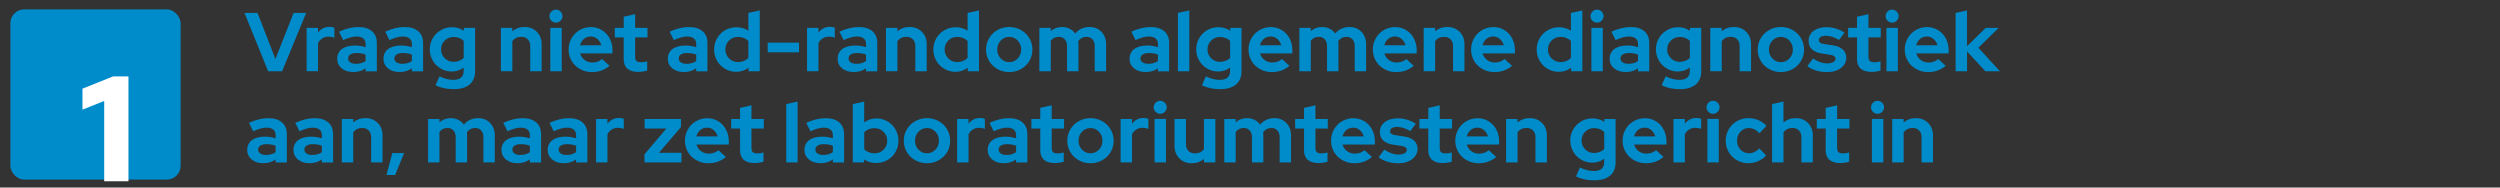 <?xml version="1.0" encoding="UTF-8"?><svg id="Layer_1" xmlns="http://www.w3.org/2000/svg" viewBox="0 0 960 72"><rect x="0" y="0" width="960" height="72" fill="#333333" stroke="none"/><defs><style>.cls-1{fill:#008bcb;}.cls-2{fill:#fff;}</style></defs><rect class="cls-1" x="3.98" y="3.6" width="65.38" height="65.38" rx="5.33" ry="5.33"/><path class="cls-2" d="M49.33,29.32v40.28h-9.32v-30.84l-8.34,3.34v-8.05l11.79-4.72h5.87Z"/><g><path class="cls-1" d="M102.97,27.36l-9.09-22.4h5.02l6.85,17.7,7.01-17.7h4.8l-9.22,22.4h-5.38Z"/><path class="cls-1" d="M117.75,27.36V10.69h4.38v1.82c.53-.73,1.18-1.27,1.94-1.65,.76-.37,1.59-.56,2.51-.56,.43,.02,.78,.06,1.07,.11,.29,.05,.54,.14,.75,.27v3.84c-.32-.15-.67-.26-1.06-.34-.38-.07-.78-.11-1.18-.11-.85,0-1.64,.21-2.35,.64s-1.28,1.04-1.68,1.86v10.78h-4.38Z"/><path class="cls-1" d="M135.57,27.65c-1.79,0-3.25-.47-4.38-1.42s-1.7-2.18-1.7-3.7,.61-2.82,1.82-3.71c1.22-.9,2.89-1.34,5.02-1.34,.68,0,1.36,.05,2.05,.16,.68,.11,1.35,.27,2.02,.48v-1.18c0-.96-.3-1.69-.9-2.18-.6-.49-1.47-.74-2.62-.74-.7,0-1.47,.11-2.29,.34-.82,.22-1.75,.57-2.8,1.04l-1.6-3.23c1.3-.6,2.57-1.04,3.79-1.34s2.44-.45,3.63-.45c2.24,0,3.98,.54,5.23,1.62s1.87,2.6,1.87,4.56v10.82h-4.32v-1.15c-.7,.49-1.45,.85-2.22,1.09-.78,.24-1.65,.35-2.61,.35Zm-1.89-5.22c0,.64,.28,1.15,.83,1.52,.55,.37,1.29,.56,2.21,.56,.72,0,1.39-.09,2-.27,.61-.18,1.17-.44,1.68-.78v-2.5c-.53-.21-1.09-.37-1.68-.46-.59-.1-1.2-.14-1.84-.14-1,0-1.79,.19-2.35,.56-.57,.37-.85,.88-.85,1.52Z"/><path class="cls-1" d="M153.33,27.65c-1.79,0-3.25-.47-4.38-1.42s-1.7-2.18-1.7-3.7,.61-2.82,1.82-3.71c1.22-.9,2.89-1.34,5.02-1.34,.68,0,1.36,.05,2.05,.16,.68,.11,1.35,.27,2.02,.48v-1.18c0-.96-.3-1.69-.9-2.18-.6-.49-1.47-.74-2.62-.74-.7,0-1.47,.11-2.29,.34-.82,.22-1.75,.57-2.8,1.04l-1.6-3.23c1.3-.6,2.57-1.04,3.79-1.34s2.44-.45,3.63-.45c2.24,0,3.98,.54,5.23,1.62s1.87,2.6,1.87,4.56v10.82h-4.32v-1.15c-.7,.49-1.45,.85-2.22,1.09-.78,.24-1.65,.35-2.61,.35Zm-1.89-5.22c0,.64,.28,1.15,.83,1.52,.55,.37,1.29,.56,2.21,.56,.72,0,1.39-.09,2-.27,.61-.18,1.17-.44,1.68-.78v-2.5c-.53-.21-1.09-.37-1.68-.46-.59-.1-1.2-.14-1.84-.14-1,0-1.79,.19-2.35,.56-.57,.37-.85,.88-.85,1.52Z"/><path class="cls-1" d="M173.49,27.46c-1.17,0-2.28-.22-3.31-.67s-1.93-1.06-2.69-1.82c-.76-.77-1.36-1.67-1.79-2.7-.44-1.04-.66-2.15-.66-3.34s.22-2.28,.67-3.31,1.06-1.94,1.82-2.7c.77-.77,1.67-1.37,2.72-1.81,1.04-.44,2.17-.66,3.36-.66,.83,0,1.63,.12,2.38,.35,.76,.24,1.47,.57,2.13,.99v-1.09h4.32V27.36c0,2.2-.71,3.89-2.13,5.09-1.42,1.19-3.46,1.79-6.13,1.79-1.28,0-2.51-.13-3.7-.38s-2.27-.63-3.25-1.12l1.54-3.42c.92,.45,1.81,.78,2.69,1.01s1.75,.34,2.62,.34c1.3,0,2.29-.28,2.96-.85,.67-.57,1.01-1.39,1.01-2.48v-1.38c-.66,.49-1.38,.86-2.16,1.12-.78,.26-1.58,.38-2.42,.38Zm-4.13-8.54c0,1.34,.46,2.49,1.39,3.42,.93,.94,2.06,1.41,3.41,1.41,.79,0,1.51-.13,2.18-.4s1.24-.63,1.73-1.1v-6.56c-.47-.47-1.05-.84-1.73-1.1-.68-.27-1.4-.4-2.14-.4-1.34,0-2.49,.46-3.42,1.38-.94,.92-1.41,2.04-1.41,3.36Z"/><path class="cls-1" d="M192.34,27.36V10.69h4.38v1.31c.64-.53,1.35-.94,2.13-1.22,.78-.28,1.63-.42,2.54-.42,1.92,0,3.5,.62,4.74,1.86s1.86,2.83,1.86,4.77v10.37h-4.38v-9.73c0-1.05-.32-1.89-.94-2.53-.63-.64-1.47-.96-2.51-.96-.73,0-1.38,.14-1.97,.43-.59,.29-1.07,.7-1.46,1.23v11.55h-4.38Z"/><path class="cls-1" d="M213.49,8.7c-.68,0-1.27-.25-1.76-.74-.49-.49-.74-1.08-.74-1.76s.25-1.27,.74-1.76c.49-.49,1.08-.74,1.76-.74s1.27,.25,1.76,.74c.49,.49,.74,1.08,.74,1.76s-.25,1.27-.74,1.76c-.49,.49-1.08,.74-1.76,.74Zm2.21,1.98V27.36h-4.38V10.69h4.38Z"/><path class="cls-1" d="M234.07,25.28c-1.02,.83-2.08,1.44-3.15,1.82s-2.28,.58-3.6,.58-2.44-.22-3.54-.67c-1.1-.45-2.05-1.06-2.85-1.82-.8-.77-1.43-1.68-1.89-2.74-.46-1.06-.69-2.19-.69-3.41s.22-2.32,.66-3.38c.44-1.06,1.04-1.97,1.81-2.75,.77-.78,1.68-1.39,2.74-1.84,1.06-.45,2.18-.67,3.38-.67s2.27,.23,3.28,.69c1.01,.46,1.89,1.08,2.62,1.87,.74,.79,1.31,1.73,1.73,2.83,.42,1.1,.62,2.29,.62,3.57v1.15h-12.42c.3,1.04,.88,1.89,1.73,2.53,.85,.64,1.86,.96,3.01,.96,.72,0,1.41-.12,2.05-.35,.64-.23,1.18-.57,1.63-.99l2.88,2.62Zm-7.23-11.26c-1,0-1.87,.3-2.59,.91-.73,.61-1.23,1.42-1.5,2.45h8.16c-.28-.98-.78-1.79-1.52-2.42-.74-.63-1.58-.94-2.54-.94Z"/><path class="cls-1" d="M239.51,22.66V14.37h-3.42v-3.68h3.42V6.43l4.38-.99v5.25h4.74v3.68h-4.74v7.39c0,.79,.17,1.34,.51,1.66,.34,.32,.94,.48,1.79,.48,.4,0,.79-.03,1.15-.08,.36-.05,.76-.15,1.18-.3v3.58c-.47,.15-1.04,.27-1.7,.37-.66,.1-1.23,.14-1.7,.14-1.86,0-3.26-.42-4.21-1.26s-1.42-2.07-1.42-3.7Z"/><path class="cls-1" d="M262.52,27.65c-1.79,0-3.25-.47-4.38-1.42s-1.7-2.18-1.7-3.7,.61-2.82,1.82-3.71c1.22-.9,2.89-1.34,5.02-1.34,.68,0,1.36,.05,2.05,.16,.68,.11,1.35,.27,2.02,.48v-1.18c0-.96-.3-1.69-.9-2.18-.6-.49-1.47-.74-2.62-.74-.7,0-1.47,.11-2.29,.34-.82,.22-1.75,.57-2.8,1.04l-1.6-3.23c1.3-.6,2.57-1.04,3.79-1.34s2.44-.45,3.63-.45c2.24,0,3.98,.54,5.23,1.62s1.87,2.6,1.87,4.56v10.82h-4.32v-1.15c-.7,.49-1.45,.85-2.22,1.09-.78,.24-1.65,.35-2.61,.35Zm-1.89-5.22c0,.64,.28,1.15,.83,1.52,.55,.37,1.29,.56,2.21,.56,.72,0,1.39-.09,2-.27,.61-.18,1.17-.44,1.68-.78v-2.5c-.53-.21-1.09-.37-1.68-.46-.59-.1-1.2-.14-1.84-.14-1,0-1.79,.19-2.35,.56-.57,.37-.85,.88-.85,1.52Z"/><path class="cls-1" d="M287.44,27.36v-1.38c-.66,.53-1.4,.93-2.21,1.2s-1.65,.4-2.53,.4c-1.17,0-2.28-.22-3.31-.67-1.04-.45-1.94-1.06-2.7-1.82s-1.37-1.67-1.81-2.72c-.44-1.04-.66-2.17-.66-3.36s.22-2.31,.67-3.36c.45-1.04,1.06-1.95,1.82-2.72,.77-.77,1.68-1.37,2.74-1.81,1.06-.44,2.18-.66,3.38-.66,.81,0,1.6,.11,2.38,.34,.78,.22,1.5,.55,2.16,.98V4.96l4.38-.96V27.36h-4.32Zm-8.9-8.35c0,1.34,.47,2.49,1.41,3.42,.94,.94,2.09,1.41,3.46,1.41,.81,0,1.55-.14,2.22-.42s1.25-.67,1.74-1.18v-6.5c-.47-.49-1.05-.87-1.74-1.15-.69-.28-1.44-.42-2.22-.42-1.39,0-2.54,.46-3.47,1.39s-1.39,2.08-1.39,3.44Z"/><path class="cls-1" d="M294.8,16.38h12.03v3.71h-12.03v-3.71Z"/><path class="cls-1" d="M309.91,27.36V10.69h4.38v1.82c.53-.73,1.18-1.27,1.94-1.65,.76-.37,1.59-.56,2.51-.56,.43,.02,.78,.06,1.07,.11,.29,.05,.54,.14,.75,.27v3.84c-.32-.15-.67-.26-1.06-.34-.38-.07-.78-.11-1.18-.11-.85,0-1.64,.21-2.35,.64s-1.28,1.04-1.68,1.86v10.78h-4.38Z"/><path class="cls-1" d="M327.73,27.65c-1.79,0-3.25-.47-4.38-1.42s-1.7-2.18-1.7-3.7,.61-2.82,1.82-3.71c1.22-.9,2.89-1.34,5.02-1.34,.68,0,1.36,.05,2.05,.16,.68,.11,1.35,.27,2.02,.48v-1.18c0-.96-.3-1.69-.9-2.18-.6-.49-1.47-.74-2.62-.74-.7,0-1.47,.11-2.29,.34-.82,.22-1.75,.57-2.8,1.04l-1.6-3.23c1.3-.6,2.57-1.04,3.79-1.34s2.44-.45,3.63-.45c2.24,0,3.98,.54,5.23,1.62s1.87,2.6,1.87,4.56v10.82h-4.32v-1.15c-.7,.49-1.45,.85-2.22,1.09-.78,.24-1.65,.35-2.61,.35Zm-1.89-5.22c0,.64,.28,1.15,.83,1.52,.55,.37,1.29,.56,2.21,.56,.72,0,1.39-.09,2-.27,.61-.18,1.17-.44,1.68-.78v-2.5c-.53-.21-1.09-.37-1.68-.46-.59-.1-1.2-.14-1.84-.14-1,0-1.79,.19-2.35,.56-.57,.37-.85,.88-.85,1.52Z"/><path class="cls-1" d="M340.21,27.36V10.69h4.38v1.31c.64-.53,1.35-.94,2.13-1.22,.78-.28,1.63-.42,2.54-.42,1.92,0,3.5,.62,4.74,1.86s1.86,2.83,1.86,4.77v10.37h-4.38v-9.73c0-1.05-.32-1.89-.94-2.53-.63-.64-1.47-.96-2.51-.96-.73,0-1.38,.14-1.97,.43-.59,.29-1.07,.7-1.46,1.23v11.55h-4.38Z"/><path class="cls-1" d="M371.63,27.36v-1.38c-.66,.53-1.4,.93-2.21,1.2s-1.65,.4-2.53,.4c-1.17,0-2.28-.22-3.31-.67-1.04-.45-1.94-1.06-2.7-1.82s-1.37-1.67-1.81-2.72c-.44-1.04-.66-2.17-.66-3.36s.22-2.31,.67-3.36c.45-1.04,1.06-1.95,1.82-2.72,.77-.77,1.68-1.37,2.74-1.81,1.06-.44,2.18-.66,3.38-.66,.81,0,1.6,.11,2.38,.34,.78,.22,1.5,.55,2.16,.98V4.96l4.38-.96V27.36h-4.32Zm-8.9-8.35c0,1.34,.47,2.49,1.41,3.42,.94,.94,2.09,1.41,3.46,1.41,.81,0,1.55-.14,2.22-.42s1.25-.67,1.74-1.18v-6.5c-.47-.49-1.05-.87-1.74-1.15-.69-.28-1.44-.42-2.22-.42-1.39,0-2.54,.46-3.47,1.39s-1.39,2.08-1.39,3.44Z"/><path class="cls-1" d="M378.64,19.04c0-1.22,.23-2.35,.69-3.41,.46-1.06,1.09-1.97,1.89-2.75,.8-.78,1.74-1.39,2.83-1.84,1.09-.45,2.25-.67,3.49-.67s2.4,.22,3.49,.67c1.09,.45,2.03,1.06,2.83,1.84,.8,.78,1.43,1.7,1.89,2.75,.46,1.06,.69,2.19,.69,3.41s-.23,2.35-.69,3.41c-.46,1.06-1.09,1.97-1.89,2.74-.8,.77-1.74,1.38-2.83,1.82-1.09,.45-2.25,.67-3.49,.67s-2.4-.22-3.49-.67c-1.09-.45-2.03-1.06-2.83-1.82-.8-.77-1.43-1.68-1.89-2.74-.46-1.06-.69-2.19-.69-3.41Zm8.9,4.83c1.28,0,2.37-.47,3.26-1.41,.9-.94,1.34-2.08,1.34-3.42s-.45-2.52-1.34-3.46c-.9-.94-1.98-1.41-3.26-1.41s-2.37,.47-3.26,1.41c-.9,.94-1.34,2.09-1.34,3.46s.45,2.49,1.34,3.42c.9,.94,1.98,1.41,3.26,1.41Z"/><path class="cls-1" d="M399.12,27.36V10.69h4.38v1.25c.6-.51,1.26-.9,1.98-1.17s1.51-.4,2.37-.4c1.07,0,2.03,.22,2.9,.66,.86,.44,1.57,1.05,2.13,1.84,.66-.81,1.46-1.43,2.4-1.86s1.97-.64,3.1-.64c1.86,0,3.38,.62,4.58,1.86,1.19,1.24,1.79,2.83,1.79,4.77v10.37h-4.38v-9.73c0-1.05-.28-1.89-.85-2.53-.57-.64-1.33-.96-2.29-.96-.66,0-1.26,.14-1.81,.43s-1.01,.7-1.39,1.23c.02,.19,.04,.38,.06,.58,.02,.19,.03,.39,.03,.61v10.37h-4.38v-9.73c0-1.05-.28-1.89-.85-2.53-.57-.64-1.33-.96-2.29-.96-.66,0-1.25,.13-1.76,.38s-.96,.63-1.34,1.12v11.71h-4.38Z"/><path class="cls-1" d="M439.82,27.65c-1.79,0-3.25-.47-4.38-1.42s-1.7-2.18-1.7-3.7,.61-2.82,1.82-3.71c1.22-.9,2.89-1.34,5.02-1.34,.68,0,1.36,.05,2.05,.16,.68,.11,1.35,.27,2.02,.48v-1.18c0-.96-.3-1.69-.9-2.18-.6-.49-1.47-.74-2.62-.74-.7,0-1.47,.11-2.29,.34-.82,.22-1.75,.57-2.8,1.04l-1.6-3.23c1.3-.6,2.57-1.04,3.79-1.34s2.44-.45,3.63-.45c2.24,0,3.98,.54,5.23,1.62s1.87,2.6,1.87,4.56v10.82h-4.32v-1.15c-.7,.49-1.45,.85-2.22,1.09-.78,.24-1.65,.35-2.61,.35Zm-1.89-5.22c0,.64,.28,1.15,.83,1.52,.55,.37,1.29,.56,2.21,.56,.72,0,1.39-.09,2-.27,.61-.18,1.17-.44,1.68-.78v-2.5c-.53-.21-1.09-.37-1.68-.46-.59-.1-1.2-.14-1.84-.14-1,0-1.79,.19-2.35,.56-.57,.37-.85,.88-.85,1.52Z"/><path class="cls-1" d="M456.69,4V27.36h-4.38V4.96l4.38-.96Z"/><path class="cls-1" d="M467.79,27.46c-1.17,0-2.28-.22-3.31-.67s-1.93-1.06-2.69-1.82c-.76-.77-1.36-1.67-1.79-2.7-.44-1.04-.66-2.15-.66-3.34s.22-2.28,.67-3.31,1.06-1.94,1.82-2.7c.77-.77,1.67-1.37,2.72-1.81,1.04-.44,2.17-.66,3.36-.66,.83,0,1.63,.12,2.38,.35,.76,.24,1.47,.57,2.13,.99v-1.09h4.32V27.36c0,2.2-.71,3.89-2.13,5.09-1.42,1.19-3.46,1.79-6.13,1.79-1.28,0-2.51-.13-3.7-.38s-2.27-.63-3.25-1.12l1.54-3.42c.92,.45,1.81,.78,2.69,1.01s1.75,.34,2.62,.34c1.3,0,2.29-.28,2.96-.85,.67-.57,1.01-1.39,1.01-2.48v-1.38c-.66,.49-1.38,.86-2.16,1.12-.78,.26-1.58,.38-2.42,.38Zm-4.13-8.54c0,1.34,.46,2.49,1.39,3.42,.93,.94,2.06,1.41,3.41,1.41,.79,0,1.51-.13,2.18-.4s1.24-.63,1.73-1.1v-6.56c-.47-.47-1.05-.84-1.73-1.1-.68-.27-1.4-.4-2.14-.4-1.34,0-2.49,.46-3.42,1.38-.94,.92-1.41,2.04-1.41,3.36Z"/><path class="cls-1" d="M495.15,25.28c-1.02,.83-2.08,1.44-3.15,1.82s-2.28,.58-3.6,.58-2.44-.22-3.54-.67c-1.1-.45-2.05-1.06-2.85-1.82-.8-.77-1.43-1.68-1.89-2.74-.46-1.06-.69-2.19-.69-3.41s.22-2.32,.66-3.38c.44-1.06,1.04-1.97,1.81-2.75,.77-.78,1.68-1.39,2.74-1.84,1.06-.45,2.18-.67,3.38-.67s2.27,.23,3.28,.69c1.01,.46,1.89,1.08,2.62,1.87,.74,.79,1.31,1.73,1.73,2.83,.42,1.1,.62,2.29,.62,3.57v1.15h-12.42c.3,1.04,.88,1.89,1.73,2.53,.85,.64,1.86,.96,3.01,.96,.72,0,1.41-.12,2.05-.35,.64-.23,1.18-.57,1.63-.99l2.88,2.62Zm-7.23-11.26c-1,0-1.87,.3-2.59,.91-.73,.61-1.23,1.42-1.5,2.45h8.16c-.28-.98-.78-1.79-1.52-2.42-.74-.63-1.58-.94-2.54-.94Z"/><path class="cls-1" d="M498.96,27.36V10.69h4.38v1.25c.6-.51,1.26-.9,1.98-1.17s1.51-.4,2.37-.4c1.07,0,2.03,.22,2.9,.66,.86,.44,1.57,1.05,2.13,1.84,.66-.81,1.46-1.43,2.4-1.86s1.97-.64,3.1-.64c1.86,0,3.38,.62,4.58,1.86,1.19,1.24,1.79,2.83,1.79,4.77v10.37h-4.38v-9.73c0-1.05-.28-1.89-.85-2.53-.57-.64-1.33-.96-2.29-.96-.66,0-1.26,.14-1.81,.43s-1.01,.7-1.39,1.23c.02,.19,.04,.38,.06,.58,.02,.19,.03,.39,.03,.61v10.37h-4.38v-9.73c0-1.05-.28-1.89-.85-2.53-.57-.64-1.33-.96-2.29-.96-.66,0-1.25,.13-1.76,.38s-.96,.63-1.34,1.12v11.71h-4.38Z"/><path class="cls-1" d="M542.89,25.28c-1.02,.83-2.08,1.44-3.15,1.82s-2.28,.58-3.6,.58-2.44-.22-3.54-.67c-1.1-.45-2.05-1.06-2.85-1.82-.8-.77-1.43-1.68-1.89-2.74-.46-1.06-.69-2.19-.69-3.41s.22-2.32,.66-3.38c.44-1.06,1.04-1.97,1.81-2.75,.77-.78,1.68-1.39,2.74-1.84,1.06-.45,2.18-.67,3.38-.67s2.27,.23,3.28,.69c1.01,.46,1.89,1.08,2.62,1.87,.74,.79,1.31,1.73,1.73,2.83,.42,1.1,.62,2.29,.62,3.57v1.15h-12.42c.3,1.04,.88,1.89,1.73,2.53,.85,.64,1.86,.96,3.01,.96,.72,0,1.41-.12,2.05-.35,.64-.23,1.18-.57,1.63-.99l2.88,2.62Zm-7.23-11.26c-1,0-1.87,.3-2.59,.91-.73,.61-1.23,1.42-1.5,2.45h8.16c-.28-.98-.78-1.79-1.52-2.42-.74-.63-1.58-.94-2.54-.94Z"/><path class="cls-1" d="M546.7,27.36V10.69h4.38v1.31c.64-.53,1.35-.94,2.13-1.22,.78-.28,1.63-.42,2.54-.42,1.92,0,3.5,.62,4.74,1.86s1.86,2.83,1.86,4.77v10.37h-4.38v-9.73c0-1.05-.32-1.89-.94-2.53-.63-.64-1.47-.96-2.51-.96-.73,0-1.38,.14-1.97,.43-.59,.29-1.07,.7-1.46,1.23v11.55h-4.38Z"/><path class="cls-1" d="M580.62,25.28c-1.02,.83-2.08,1.44-3.15,1.82s-2.28,.58-3.6,.58-2.44-.22-3.54-.67c-1.1-.45-2.05-1.06-2.85-1.82-.8-.77-1.43-1.68-1.89-2.74-.46-1.06-.69-2.19-.69-3.41s.22-2.32,.66-3.38c.44-1.06,1.04-1.97,1.81-2.75,.77-.78,1.68-1.39,2.74-1.84,1.06-.45,2.18-.67,3.38-.67s2.27,.23,3.28,.69c1.01,.46,1.89,1.08,2.62,1.87,.74,.79,1.31,1.73,1.73,2.83,.42,1.1,.62,2.29,.62,3.57v1.15h-12.42c.3,1.04,.88,1.89,1.73,2.53,.85,.64,1.86,.96,3.01,.96,.72,0,1.41-.12,2.05-.35,.64-.23,1.18-.57,1.63-.99l2.88,2.62Zm-7.23-11.26c-1,0-1.87,.3-2.59,.91-.73,.61-1.23,1.42-1.5,2.45h8.16c-.28-.98-.78-1.79-1.52-2.42-.74-.63-1.58-.94-2.54-.94Z"/><path class="cls-1" d="M603.31,27.36v-1.38c-.66,.53-1.4,.93-2.21,1.2s-1.65,.4-2.53,.4c-1.17,0-2.28-.22-3.31-.67-1.04-.45-1.94-1.06-2.7-1.82s-1.37-1.67-1.81-2.72c-.44-1.04-.66-2.17-.66-3.36s.22-2.31,.67-3.36c.45-1.04,1.06-1.95,1.82-2.72,.77-.77,1.68-1.37,2.74-1.81,1.06-.44,2.18-.66,3.38-.66,.81,0,1.6,.11,2.38,.34,.78,.22,1.5,.55,2.16,.98V4.96l4.38-.96V27.36h-4.32Zm-8.9-8.35c0,1.34,.47,2.49,1.41,3.42,.94,.94,2.09,1.41,3.46,1.41,.81,0,1.55-.14,2.22-.42s1.25-.67,1.74-1.18v-6.5c-.47-.49-1.05-.87-1.74-1.15-.69-.28-1.44-.42-2.22-.42-1.39,0-2.54,.46-3.47,1.39s-1.39,2.08-1.39,3.44Z"/><path class="cls-1" d="M613.26,8.7c-.68,0-1.27-.25-1.76-.74-.49-.49-.74-1.08-.74-1.76s.25-1.27,.74-1.76c.49-.49,1.08-.74,1.76-.74s1.27,.25,1.76,.74c.49,.49,.74,1.08,.74,1.76s-.25,1.27-.74,1.76c-.49,.49-1.08,.74-1.76,.74Zm2.21,1.98V27.36h-4.38V10.69h4.38Z"/><path class="cls-1" d="M624.17,27.65c-1.79,0-3.25-.47-4.38-1.42s-1.7-2.18-1.7-3.7,.61-2.82,1.82-3.71c1.22-.9,2.89-1.34,5.02-1.34,.68,0,1.36,.05,2.05,.16,.68,.11,1.35,.27,2.02,.48v-1.18c0-.96-.3-1.69-.9-2.18-.6-.49-1.47-.74-2.62-.74-.7,0-1.47,.11-2.29,.34-.82,.22-1.75,.57-2.8,1.04l-1.6-3.23c1.3-.6,2.57-1.04,3.79-1.34s2.44-.45,3.63-.45c2.24,0,3.98,.54,5.23,1.62s1.87,2.6,1.87,4.56v10.82h-4.32v-1.15c-.7,.49-1.45,.85-2.22,1.09-.78,.24-1.65,.35-2.61,.35Zm-1.89-5.22c0,.64,.28,1.15,.83,1.52,.55,.37,1.29,.56,2.21,.56,.72,0,1.39-.09,2-.27,.61-.18,1.17-.44,1.68-.78v-2.5c-.53-.21-1.09-.37-1.68-.46-.59-.1-1.2-.14-1.84-.14-1,0-1.79,.19-2.35,.56-.57,.37-.85,.88-.85,1.52Z"/><path class="cls-1" d="M644.33,27.46c-1.17,0-2.28-.22-3.31-.67s-1.93-1.06-2.69-1.82c-.76-.77-1.36-1.67-1.79-2.7-.44-1.04-.66-2.15-.66-3.34s.22-2.28,.67-3.31,1.06-1.94,1.82-2.7c.77-.77,1.67-1.37,2.72-1.81,1.04-.44,2.17-.66,3.36-.66,.83,0,1.63,.12,2.38,.35,.76,.24,1.47,.57,2.13,.99v-1.09h4.32V27.36c0,2.2-.71,3.89-2.13,5.09-1.42,1.19-3.46,1.79-6.13,1.79-1.28,0-2.51-.13-3.7-.38s-2.27-.63-3.25-1.12l1.54-3.42c.92,.45,1.81,.78,2.69,1.01s1.75,.34,2.62,.34c1.3,0,2.29-.28,2.96-.85,.67-.57,1.01-1.39,1.01-2.48v-1.38c-.66,.49-1.38,.86-2.16,1.12-.78,.26-1.58,.38-2.42,.38Zm-4.13-8.54c0,1.34,.46,2.49,1.39,3.42,.93,.94,2.06,1.41,3.41,1.41,.79,0,1.51-.13,2.18-.4s1.24-.63,1.73-1.1v-6.56c-.47-.47-1.05-.84-1.73-1.1-.68-.27-1.4-.4-2.14-.4-1.34,0-2.49,.46-3.42,1.38-.94,.92-1.41,2.04-1.41,3.36Z"/><path class="cls-1" d="M656.75,27.36V10.69h4.38v1.31c.64-.53,1.35-.94,2.13-1.22,.78-.28,1.63-.42,2.54-.42,1.92,0,3.5,.62,4.74,1.86s1.86,2.83,1.86,4.77v10.37h-4.38v-9.73c0-1.05-.32-1.89-.94-2.53-.63-.64-1.47-.96-2.51-.96-.73,0-1.38,.14-1.97,.43-.59,.29-1.07,.7-1.46,1.23v11.55h-4.38Z"/><path class="cls-1" d="M674.96,19.04c0-1.22,.23-2.35,.69-3.41,.46-1.06,1.09-1.97,1.89-2.75,.8-.78,1.74-1.39,2.83-1.84,1.09-.45,2.25-.67,3.49-.67s2.4,.22,3.49,.67c1.09,.45,2.03,1.06,2.83,1.84,.8,.78,1.43,1.7,1.89,2.75,.46,1.06,.69,2.19,.69,3.41s-.23,2.35-.69,3.41c-.46,1.06-1.09,1.97-1.89,2.74-.8,.77-1.74,1.38-2.83,1.82-1.09,.45-2.25,.67-3.49,.67s-2.4-.22-3.49-.67c-1.09-.45-2.03-1.06-2.83-1.82-.8-.77-1.43-1.68-1.89-2.74-.46-1.06-.69-2.19-.69-3.41Zm8.9,4.83c1.28,0,2.37-.47,3.26-1.41,.9-.94,1.34-2.08,1.34-3.42s-.45-2.52-1.34-3.46c-.9-.94-1.98-1.41-3.26-1.41s-2.37,.47-3.26,1.41c-.9,.94-1.34,2.09-1.34,3.46s.45,2.49,1.34,3.42c.9,.94,1.98,1.41,3.26,1.41Z"/><path class="cls-1" d="M694.03,25.38l2.18-2.91c.98,.64,1.91,1.12,2.78,1.42,.87,.31,1.75,.46,2.62,.46,.98,0,1.76-.16,2.35-.48,.59-.32,.88-.75,.88-1.28,0-.43-.17-.77-.5-1.02s-.86-.44-1.58-.54l-3.2-.48c-1.64-.26-2.9-.79-3.76-1.6-.86-.81-1.3-1.89-1.3-3.23,0-1.6,.63-2.88,1.89-3.84,1.26-.96,2.94-1.44,5.06-1.44,1.22,0,2.4,.18,3.55,.53,1.15,.35,2.25,.87,3.3,1.55l-2.11,2.82c-.92-.53-1.79-.93-2.62-1.2-.83-.27-1.68-.4-2.53-.4-.79,0-1.42,.15-1.9,.45-.48,.3-.72,.69-.72,1.18,0,.45,.18,.79,.53,1.04,.35,.25,.93,.42,1.74,.53l3.2,.48c1.62,.24,2.88,.77,3.76,1.6,.89,.83,1.33,1.89,1.33,3.17,0,.79-.19,1.52-.56,2.19-.37,.67-.88,1.25-1.52,1.74-.64,.49-1.41,.88-2.3,1.15-.9,.28-1.87,.42-2.91,.42-1.51,0-2.93-.2-4.26-.59-1.32-.39-2.45-.96-3.39-1.71Z"/><path class="cls-1" d="M713.1,22.66V14.37h-3.42v-3.68h3.42V6.43l4.38-.99v5.25h4.74v3.68h-4.74v7.39c0,.79,.17,1.34,.51,1.66,.34,.32,.94,.48,1.79,.48,.4,0,.79-.03,1.15-.08,.36-.05,.76-.15,1.18-.3v3.58c-.47,.15-1.04,.27-1.7,.37-.66,.1-1.23,.14-1.7,.14-1.86,0-3.26-.42-4.21-1.26s-1.42-2.07-1.42-3.7Z"/><path class="cls-1" d="M726.57,8.7c-.68,0-1.27-.25-1.76-.74-.49-.49-.74-1.08-.74-1.76s.25-1.27,.74-1.76c.49-.49,1.08-.74,1.76-.74s1.27,.25,1.76,.74c.49,.49,.74,1.08,.74,1.76s-.25,1.27-.74,1.76c-.49,.49-1.08,.74-1.76,.74Zm2.21,1.98V27.36h-4.38V10.69h4.38Z"/><path class="cls-1" d="M747.15,25.28c-1.02,.83-2.08,1.44-3.15,1.82s-2.28,.58-3.6,.58-2.44-.22-3.54-.67c-1.1-.45-2.05-1.06-2.85-1.82-.8-.77-1.43-1.68-1.89-2.74-.46-1.06-.69-2.19-.69-3.41s.22-2.32,.66-3.38c.44-1.06,1.04-1.97,1.81-2.75,.77-.78,1.68-1.39,2.74-1.84,1.06-.45,2.18-.67,3.38-.67s2.27,.23,3.28,.69c1.01,.46,1.89,1.08,2.62,1.87,.74,.79,1.31,1.73,1.73,2.83,.42,1.1,.62,2.29,.62,3.57v1.15h-12.42c.3,1.04,.88,1.89,1.73,2.53,.85,.64,1.86,.96,3.01,.96,.72,0,1.41-.12,2.05-.35,.64-.23,1.18-.57,1.63-.99l2.88,2.62Zm-7.23-11.26c-1,0-1.87,.3-2.59,.91-.73,.61-1.23,1.42-1.5,2.45h8.16c-.28-.98-.78-1.79-1.52-2.42-.74-.63-1.58-.94-2.54-.94Z"/><path class="cls-1" d="M750.96,27.36V4.96l4.38-.96v13.73l7.2-7.04h4.96l-7.81,7.65,8.29,9.02h-5.6l-7.04-7.62v7.62h-4.38Z"/><path class="cls-1" d="M101.01,62.65c-1.79,0-3.25-.47-4.38-1.42s-1.7-2.18-1.7-3.7,.61-2.82,1.82-3.71c1.22-.9,2.89-1.34,5.02-1.34,.68,0,1.36,.05,2.05,.16,.68,.11,1.35,.27,2.02,.48v-1.18c0-.96-.3-1.69-.9-2.18-.6-.49-1.47-.74-2.62-.74-.7,0-1.47,.11-2.29,.34-.82,.22-1.75,.57-2.8,1.04l-1.6-3.23c1.3-.6,2.57-1.04,3.79-1.34s2.44-.45,3.63-.45c2.24,0,3.98,.54,5.23,1.62s1.87,2.6,1.87,4.56v10.82h-4.32v-1.15c-.7,.49-1.45,.85-2.22,1.09-.78,.24-1.65,.35-2.61,.35Zm-1.89-5.22c0,.64,.28,1.15,.83,1.52,.55,.37,1.29,.56,2.21,.56,.72,0,1.39-.09,2-.27,.61-.18,1.17-.44,1.68-.78v-2.5c-.53-.21-1.09-.37-1.68-.46-.59-.1-1.2-.14-1.84-.14-1,0-1.79,.19-2.35,.56-.57,.37-.85,.88-.85,1.52Z"/><path class="cls-1" d="M118.77,62.65c-1.79,0-3.25-.47-4.38-1.42s-1.7-2.18-1.7-3.7,.61-2.82,1.82-3.71c1.22-.9,2.89-1.34,5.02-1.34,.68,0,1.36,.05,2.05,.16,.68,.11,1.35,.27,2.02,.48v-1.18c0-.96-.3-1.69-.9-2.18-.6-.49-1.47-.74-2.62-.74-.7,0-1.47,.11-2.29,.34-.82,.22-1.75,.57-2.8,1.04l-1.6-3.23c1.3-.6,2.57-1.04,3.79-1.34s2.44-.45,3.63-.45c2.24,0,3.98,.54,5.23,1.62s1.87,2.6,1.87,4.56v10.82h-4.32v-1.15c-.7,.49-1.45,.85-2.22,1.09-.78,.24-1.65,.35-2.61,.35Zm-1.89-5.22c0,.64,.28,1.15,.83,1.52,.55,.37,1.29,.56,2.21,.56,.72,0,1.39-.09,2-.27,.61-.18,1.17-.44,1.68-.78v-2.5c-.53-.21-1.09-.37-1.68-.46-.59-.1-1.2-.14-1.84-.14-1,0-1.79,.19-2.35,.56-.57,.37-.85,.88-.85,1.52Z"/><path class="cls-1" d="M131.25,62.36v-16.67h4.38v1.31c.64-.53,1.35-.94,2.13-1.22,.78-.28,1.63-.42,2.54-.42,1.92,0,3.5,.62,4.74,1.86s1.86,2.83,1.86,4.77v10.37h-4.38v-9.73c0-1.05-.32-1.89-.94-2.53-.63-.64-1.47-.96-2.51-.96-.73,0-1.38,.14-1.97,.43-.59,.29-1.07,.7-1.46,1.23v11.55h-4.38Z"/><path class="cls-1" d="M150.64,58.78h4.54l-3.46,8.42h-3.3l2.21-8.42Z"/><path class="cls-1" d="M164.37,62.36v-16.67h4.38v1.25c.6-.51,1.26-.9,1.98-1.17s1.51-.4,2.37-.4c1.07,0,2.03,.22,2.9,.66,.86,.44,1.57,1.05,2.13,1.84,.66-.81,1.46-1.43,2.4-1.86s1.97-.64,3.1-.64c1.86,0,3.38,.62,4.58,1.86,1.19,1.24,1.79,2.83,1.79,4.77v10.37h-4.38v-9.73c0-1.05-.28-1.89-.85-2.53-.57-.64-1.33-.96-2.29-.96-.66,0-1.26,.14-1.81,.43s-1.01,.7-1.39,1.23c.02,.19,.04,.38,.06,.58,.02,.19,.03,.39,.03,.61v10.37h-4.38v-9.73c0-1.05-.28-1.89-.85-2.53-.57-.64-1.33-.96-2.29-.96-.66,0-1.25,.13-1.76,.38s-.96,.63-1.34,1.12v11.71h-4.38Z"/><path class="cls-1" d="M198.64,62.65c-1.79,0-3.25-.47-4.38-1.42s-1.7-2.18-1.7-3.7,.61-2.82,1.82-3.71c1.22-.9,2.89-1.34,5.02-1.34,.68,0,1.36,.05,2.05,.16,.68,.11,1.35,.27,2.02,.48v-1.18c0-.96-.3-1.69-.9-2.18-.6-.49-1.47-.74-2.62-.74-.7,0-1.47,.11-2.29,.34-.82,.22-1.75,.57-2.8,1.04l-1.6-3.23c1.3-.6,2.57-1.04,3.79-1.34s2.44-.45,3.63-.45c2.24,0,3.98,.54,5.23,1.62s1.87,2.6,1.87,4.56v10.82h-4.32v-1.15c-.7,.49-1.45,.85-2.22,1.09-.78,.24-1.65,.35-2.61,.35Zm-1.89-5.22c0,.64,.28,1.15,.83,1.52,.55,.37,1.29,.56,2.21,.56,.72,0,1.39-.09,2-.27,.61-.18,1.17-.44,1.68-.78v-2.5c-.53-.21-1.09-.37-1.68-.46-.59-.1-1.2-.14-1.84-.14-1,0-1.79,.19-2.35,.56-.57,.37-.85,.88-.85,1.52Z"/><path class="cls-1" d="M216.4,62.65c-1.79,0-3.25-.47-4.38-1.42s-1.7-2.18-1.7-3.7,.61-2.82,1.82-3.71c1.22-.9,2.89-1.34,5.02-1.34,.68,0,1.36,.05,2.05,.16,.68,.11,1.35,.27,2.02,.48v-1.18c0-.96-.3-1.69-.9-2.18-.6-.49-1.47-.74-2.62-.74-.7,0-1.47,.11-2.29,.34-.82,.22-1.75,.57-2.8,1.04l-1.6-3.23c1.3-.6,2.57-1.04,3.79-1.34s2.44-.45,3.63-.45c2.24,0,3.98,.54,5.23,1.62s1.87,2.6,1.87,4.56v10.82h-4.32v-1.15c-.7,.49-1.45,.85-2.22,1.09-.78,.24-1.65,.35-2.61,.35Zm-1.89-5.22c0,.64,.28,1.15,.83,1.52,.55,.37,1.29,.56,2.21,.56,.72,0,1.39-.09,2-.27,.61-.18,1.17-.44,1.68-.78v-2.5c-.53-.21-1.09-.37-1.68-.46-.59-.1-1.2-.14-1.84-.14-1,0-1.79,.19-2.35,.56-.57,.37-.85,.88-.85,1.52Z"/><path class="cls-1" d="M228.88,62.36v-16.67h4.38v1.82c.53-.73,1.18-1.27,1.94-1.65,.76-.37,1.59-.56,2.51-.56,.43,.02,.78,.06,1.07,.11,.29,.05,.54,.14,.75,.27v3.84c-.32-.15-.67-.26-1.06-.34-.38-.07-.78-.11-1.18-.11-.85,0-1.64,.21-2.35,.64s-1.28,1.04-1.68,1.86v10.78h-4.38Z"/><path class="cls-1" d="M247.48,62.36v-3.1l8.38-9.89h-8.32v-3.68h13.95v3.1l-8.45,9.89h8.64v3.68h-14.21Z"/><path class="cls-1" d="M278.74,60.28c-1.02,.83-2.08,1.44-3.15,1.82s-2.28,.58-3.6,.58-2.44-.22-3.54-.67c-1.1-.45-2.05-1.06-2.85-1.82-.8-.77-1.43-1.68-1.89-2.74-.46-1.06-.69-2.19-.69-3.41s.22-2.32,.66-3.38c.44-1.06,1.04-1.97,1.81-2.75,.77-.78,1.68-1.39,2.74-1.84,1.06-.45,2.18-.67,3.38-.67s2.27,.23,3.28,.69c1.01,.46,1.89,1.08,2.62,1.87,.74,.79,1.31,1.73,1.73,2.83,.42,1.1,.62,2.29,.62,3.57v1.15h-12.42c.3,1.04,.88,1.89,1.73,2.53,.85,.64,1.86,.96,3.01,.96,.72,0,1.41-.12,2.05-.35,.64-.23,1.18-.57,1.63-.99l2.88,2.62Zm-7.23-11.26c-1,0-1.87,.3-2.59,.91-.73,.61-1.23,1.42-1.5,2.45h8.16c-.28-.98-.78-1.79-1.52-2.42-.74-.63-1.58-.94-2.54-.94Z"/><path class="cls-1" d="M284.18,57.66v-8.29h-3.42v-3.68h3.42v-4.26l4.38-.99v5.25h4.74v3.68h-4.74v7.39c0,.79,.17,1.34,.51,1.66,.34,.32,.94,.48,1.79,.48,.4,0,.79-.03,1.15-.08,.36-.05,.76-.15,1.18-.3v3.58c-.47,.15-1.04,.27-1.7,.37-.66,.1-1.23,.14-1.7,.14-1.86,0-3.26-.42-4.21-1.26s-1.42-2.07-1.42-3.7Z"/><path class="cls-1" d="M306.29,39v23.36h-4.38v-22.4l4.38-.96Z"/><path class="cls-1" d="M314.99,62.65c-1.79,0-3.25-.47-4.38-1.42s-1.7-2.18-1.7-3.7,.61-2.82,1.82-3.71c1.22-.9,2.89-1.34,5.02-1.34,.68,0,1.36,.05,2.05,.16,.68,.11,1.35,.27,2.02,.48v-1.18c0-.96-.3-1.69-.9-2.18-.6-.49-1.47-.74-2.62-.74-.7,0-1.47,.11-2.29,.34-.82,.22-1.75,.57-2.8,1.04l-1.6-3.23c1.3-.6,2.57-1.04,3.79-1.34s2.44-.45,3.63-.45c2.24,0,3.98,.54,5.23,1.62s1.87,2.6,1.87,4.56v10.82h-4.32v-1.15c-.7,.49-1.45,.85-2.22,1.09-.78,.24-1.65,.35-2.61,.35Zm-1.89-5.22c0,.64,.28,1.15,.83,1.52,.55,.37,1.29,.56,2.21,.56,.72,0,1.39-.09,2-.27,.61-.18,1.17-.44,1.68-.78v-2.5c-.53-.21-1.09-.37-1.68-.46-.59-.1-1.2-.14-1.84-.14-1,0-1.79,.19-2.35,.56-.57,.37-.85,.88-.85,1.52Z"/><path class="cls-1" d="M345.01,54.04c0,1.2-.22,2.32-.67,3.36-.45,1.05-1.06,1.95-1.82,2.72-.77,.77-1.68,1.37-2.74,1.81-1.06,.44-2.18,.66-3.38,.66-.83,0-1.64-.12-2.43-.35s-1.51-.57-2.18-.99v1.12h-4.32v-22.4l4.38-.96v8c.66-.49,1.39-.87,2.19-1.14,.8-.27,1.63-.4,2.48-.4,1.17,0,2.28,.22,3.31,.67,1.04,.45,1.94,1.06,2.7,1.82s1.37,1.68,1.81,2.72c.44,1.04,.66,2.17,.66,3.36Zm-9.18-4.83c-.79,0-1.53,.13-2.21,.4s-1.27,.66-1.76,1.17v6.56c.47,.47,1.05,.84,1.74,1.12,.69,.28,1.43,.42,2.22,.42,1.37,0,2.52-.46,3.46-1.39,.94-.93,1.41-2.07,1.41-3.44s-.48-2.51-1.42-3.44c-.95-.93-2.1-1.39-3.44-1.39Z"/><path class="cls-1" d="M347.06,54.04c0-1.22,.23-2.35,.69-3.41,.46-1.06,1.09-1.97,1.89-2.75,.8-.78,1.74-1.39,2.83-1.84,1.09-.45,2.25-.67,3.49-.67s2.4,.22,3.49,.67c1.09,.45,2.03,1.06,2.83,1.84,.8,.78,1.43,1.7,1.89,2.75,.46,1.06,.69,2.19,.69,3.41s-.23,2.35-.69,3.41c-.46,1.06-1.09,1.97-1.89,2.74-.8,.77-1.74,1.38-2.83,1.82-1.09,.45-2.25,.67-3.49,.67s-2.4-.22-3.49-.67c-1.09-.45-2.03-1.06-2.83-1.82-.8-.77-1.43-1.68-1.89-2.74-.46-1.06-.69-2.19-.69-3.41Zm8.9,4.83c1.28,0,2.37-.47,3.26-1.41,.9-.94,1.34-2.08,1.34-3.42s-.45-2.52-1.34-3.46c-.9-.94-1.98-1.41-3.26-1.41s-2.37,.47-3.26,1.41c-.9,.94-1.34,2.09-1.34,3.46s.45,2.49,1.34,3.42c.9,.94,1.98,1.41,3.26,1.41Z"/><path class="cls-1" d="M367.54,62.36v-16.67h4.38v1.82c.53-.73,1.18-1.27,1.94-1.65,.76-.37,1.59-.56,2.51-.56,.43,.02,.78,.06,1.07,.11,.29,.05,.54,.14,.75,.27v3.84c-.32-.15-.67-.26-1.06-.34-.38-.07-.78-.11-1.18-.11-.85,0-1.64,.21-2.35,.64s-1.28,1.04-1.68,1.86v10.78h-4.38Z"/><path class="cls-1" d="M385.36,62.65c-1.79,0-3.25-.47-4.38-1.42s-1.7-2.18-1.7-3.7,.61-2.82,1.82-3.71c1.22-.9,2.89-1.34,5.02-1.34,.68,0,1.36,.05,2.05,.16,.68,.11,1.35,.27,2.02,.48v-1.18c0-.96-.3-1.69-.9-2.18-.6-.49-1.47-.74-2.62-.74-.7,0-1.47,.11-2.29,.34-.82,.22-1.75,.57-2.8,1.04l-1.6-3.23c1.3-.6,2.57-1.04,3.79-1.34s2.44-.45,3.63-.45c2.24,0,3.98,.54,5.23,1.62s1.87,2.6,1.87,4.56v10.82h-4.32v-1.15c-.7,.49-1.45,.85-2.22,1.09-.78,.24-1.65,.35-2.61,.35Zm-1.89-5.22c0,.64,.28,1.15,.83,1.52,.55,.37,1.29,.56,2.21,.56,.72,0,1.39-.09,2-.27,.61-.18,1.17-.44,1.68-.78v-2.5c-.53-.21-1.09-.37-1.68-.46-.59-.1-1.2-.14-1.84-.14-1,0-1.79,.19-2.35,.56-.57,.37-.85,.88-.85,1.52Z"/><path class="cls-1" d="M399.47,57.66v-8.29h-3.42v-3.68h3.42v-4.26l4.38-.99v5.25h4.74v3.68h-4.74v7.39c0,.79,.17,1.34,.51,1.66,.34,.32,.94,.48,1.79,.48,.4,0,.79-.03,1.15-.08,.36-.05,.76-.15,1.18-.3v3.58c-.47,.15-1.04,.27-1.7,.37-.66,.1-1.23,.14-1.7,.14-1.86,0-3.26-.42-4.21-1.26s-1.42-2.07-1.42-3.7Z"/><path class="cls-1" d="M409.84,54.04c0-1.22,.23-2.35,.69-3.41,.46-1.06,1.09-1.97,1.89-2.75,.8-.78,1.74-1.39,2.83-1.84,1.09-.45,2.25-.67,3.49-.67s2.4,.22,3.49,.67c1.09,.45,2.03,1.06,2.83,1.84,.8,.78,1.43,1.7,1.89,2.75,.46,1.06,.69,2.19,.69,3.41s-.23,2.35-.69,3.41c-.46,1.06-1.09,1.97-1.89,2.74-.8,.77-1.74,1.38-2.83,1.82-1.09,.45-2.25,.67-3.49,.67s-2.4-.22-3.49-.67c-1.09-.45-2.03-1.06-2.83-1.82-.8-.77-1.43-1.68-1.89-2.74-.46-1.06-.69-2.19-.69-3.41Zm8.9,4.83c1.28,0,2.37-.47,3.26-1.41,.9-.94,1.34-2.08,1.34-3.42s-.45-2.52-1.34-3.46c-.9-.94-1.98-1.41-3.26-1.41s-2.37,.47-3.26,1.41c-.9,.94-1.34,2.09-1.34,3.46s.45,2.49,1.34,3.42c.9,.94,1.98,1.41,3.26,1.41Z"/><path class="cls-1" d="M430.32,62.36v-16.67h4.38v1.82c.53-.73,1.18-1.27,1.94-1.65,.76-.37,1.59-.56,2.51-.56,.43,.02,.78,.06,1.07,.11,.29,.05,.54,.14,.75,.27v3.84c-.32-.15-.67-.26-1.06-.34-.38-.07-.78-.11-1.18-.11-.85,0-1.64,.21-2.35,.64s-1.28,1.04-1.68,1.86v10.78h-4.38Z"/><path class="cls-1" d="M445.52,43.7c-.68,0-1.27-.25-1.76-.74-.49-.49-.74-1.08-.74-1.76s.25-1.27,.74-1.76c.49-.49,1.08-.74,1.76-.74s1.27,.25,1.76,.74c.49,.49,.74,1.08,.74,1.76s-.25,1.27-.74,1.76c-.49,.49-1.08,.74-1.76,.74Zm2.21,1.98v16.67h-4.38v-16.67h4.38Z"/><path class="cls-1" d="M455.41,45.69v9.7c0,1.07,.31,1.92,.94,2.56s1.47,.96,2.51,.96c.75,0,1.41-.14,2-.43,.59-.29,1.07-.7,1.46-1.23v-11.55h4.38v16.67h-4.38v-1.34c-.64,.53-1.36,.94-2.14,1.23s-1.64,.43-2.56,.43c-1.92,0-3.5-.62-4.74-1.87s-1.86-2.84-1.86-4.78v-10.34h4.38Z"/><path class="cls-1" d="M470.13,62.36v-16.67h4.38v1.25c.6-.51,1.26-.9,1.98-1.17s1.51-.4,2.37-.4c1.07,0,2.03,.22,2.9,.66,.86,.44,1.57,1.05,2.13,1.84,.66-.81,1.46-1.43,2.4-1.86s1.97-.64,3.1-.64c1.86,0,3.38,.62,4.58,1.86,1.19,1.24,1.79,2.83,1.79,4.77v10.37h-4.38v-9.73c0-1.05-.28-1.89-.85-2.53-.57-.64-1.33-.96-2.29-.96-.66,0-1.26,.14-1.81,.43s-1.01,.7-1.39,1.23c.02,.19,.04,.38,.06,.58,.02,.19,.03,.39,.03,.61v10.37h-4.38v-9.73c0-1.05-.28-1.89-.85-2.53-.57-.64-1.33-.96-2.29-.96-.66,0-1.25,.13-1.76,.38s-.96,.63-1.34,1.12v11.71h-4.38Z"/><path class="cls-1" d="M500.75,57.66v-8.29h-3.42v-3.68h3.42v-4.26l4.38-.99v5.25h4.74v3.68h-4.74v7.39c0,.79,.17,1.34,.51,1.66,.34,.32,.94,.48,1.79,.48,.4,0,.79-.03,1.15-.08,.36-.05,.76-.15,1.18-.3v3.58c-.47,.15-1.04,.27-1.7,.37-.66,.1-1.23,.14-1.7,.14-1.86,0-3.26-.42-4.21-1.26s-1.42-2.07-1.42-3.7Z"/><path class="cls-1" d="M526.84,60.28c-1.02,.83-2.08,1.44-3.15,1.82s-2.28,.58-3.6,.58-2.44-.22-3.54-.67c-1.1-.45-2.05-1.06-2.85-1.82-.8-.77-1.43-1.68-1.89-2.74-.46-1.06-.69-2.19-.69-3.41s.22-2.32,.66-3.38c.44-1.06,1.04-1.97,1.81-2.75,.77-.78,1.68-1.39,2.74-1.84,1.06-.45,2.18-.67,3.38-.67s2.27,.23,3.28,.69c1.01,.46,1.89,1.08,2.62,1.87,.74,.79,1.31,1.73,1.73,2.83,.42,1.1,.62,2.29,.62,3.57v1.15h-12.42c.3,1.04,.88,1.89,1.73,2.53,.85,.64,1.86,.96,3.01,.96,.72,0,1.41-.12,2.05-.35,.64-.23,1.18-.57,1.63-.99l2.88,2.62Zm-7.23-11.26c-1,0-1.87,.3-2.59,.91-.73,.61-1.23,1.42-1.5,2.45h8.16c-.28-.98-.78-1.79-1.52-2.42-.74-.63-1.58-.94-2.54-.94Z"/><path class="cls-1" d="M529.4,60.38l2.18-2.91c.98,.64,1.91,1.12,2.78,1.42,.87,.31,1.75,.46,2.62,.46,.98,0,1.76-.16,2.35-.48,.59-.32,.88-.75,.88-1.28,0-.43-.17-.77-.5-1.02s-.86-.44-1.58-.54l-3.2-.48c-1.64-.26-2.9-.79-3.76-1.6-.86-.81-1.3-1.89-1.3-3.23,0-1.6,.63-2.88,1.89-3.84,1.26-.96,2.94-1.44,5.06-1.44,1.22,0,2.4,.18,3.55,.53,1.15,.35,2.25,.87,3.3,1.55l-2.11,2.82c-.92-.53-1.79-.93-2.62-1.2-.83-.27-1.68-.4-2.53-.4-.79,0-1.42,.15-1.9,.45-.48,.3-.72,.69-.72,1.18,0,.45,.18,.79,.53,1.04,.35,.25,.93,.42,1.74,.53l3.2,.48c1.62,.24,2.88,.77,3.76,1.6,.89,.83,1.33,1.89,1.33,3.17,0,.79-.19,1.52-.56,2.19-.37,.67-.88,1.25-1.52,1.74-.64,.49-1.41,.88-2.3,1.15-.9,.28-1.87,.42-2.91,.42-1.51,0-2.93-.2-4.26-.59-1.32-.39-2.45-.96-3.39-1.71Z"/><path class="cls-1" d="M548.47,57.66v-8.29h-3.42v-3.68h3.42v-4.26l4.38-.99v5.25h4.74v3.68h-4.74v7.39c0,.79,.17,1.34,.51,1.66,.34,.32,.94,.48,1.79,.48,.4,0,.79-.03,1.15-.08,.36-.05,.76-.15,1.18-.3v3.58c-.47,.15-1.04,.27-1.7,.37-.66,.1-1.23,.14-1.7,.14-1.86,0-3.26-.42-4.21-1.26s-1.42-2.07-1.42-3.7Z"/><path class="cls-1" d="M574.55,60.28c-1.02,.83-2.08,1.44-3.15,1.82s-2.28,.58-3.6,.58-2.44-.22-3.54-.67c-1.1-.45-2.05-1.06-2.85-1.82-.8-.77-1.43-1.68-1.89-2.74-.46-1.06-.69-2.19-.69-3.41s.22-2.32,.66-3.38c.44-1.06,1.04-1.97,1.81-2.75,.77-.78,1.68-1.39,2.74-1.84,1.06-.45,2.18-.67,3.38-.67s2.27,.23,3.28,.69c1.01,.46,1.89,1.08,2.62,1.87,.74,.79,1.31,1.73,1.73,2.83,.42,1.1,.62,2.29,.62,3.57v1.15h-12.42c.3,1.04,.88,1.89,1.73,2.53,.85,.64,1.86,.96,3.01,.96,.72,0,1.41-.12,2.05-.35,.64-.23,1.18-.57,1.63-.99l2.88,2.62Zm-7.23-11.26c-1,0-1.87,.3-2.59,.91-.73,.61-1.23,1.42-1.5,2.45h8.16c-.28-.98-.78-1.79-1.52-2.42-.74-.63-1.58-.94-2.54-.94Z"/><path class="cls-1" d="M578.35,62.36v-16.67h4.38v1.31c.64-.53,1.35-.94,2.13-1.22,.78-.28,1.63-.42,2.54-.42,1.92,0,3.5,.62,4.74,1.86s1.86,2.83,1.86,4.77v10.37h-4.38v-9.73c0-1.05-.32-1.89-.94-2.53-.63-.64-1.47-.96-2.51-.96-.73,0-1.38,.14-1.97,.43-.59,.29-1.07,.7-1.46,1.23v11.55h-4.38Z"/><path class="cls-1" d="M611.44,62.46c-1.17,0-2.28-.22-3.31-.67s-1.93-1.06-2.69-1.82c-.76-.77-1.36-1.67-1.79-2.7-.44-1.04-.66-2.15-.66-3.34s.22-2.28,.67-3.31,1.06-1.94,1.82-2.7c.77-.77,1.67-1.37,2.72-1.81,1.04-.44,2.17-.66,3.36-.66,.83,0,1.63,.12,2.38,.35,.76,.24,1.47,.57,2.13,.99v-1.09h4.32v16.67c0,2.2-.71,3.89-2.13,5.09-1.42,1.19-3.46,1.79-6.13,1.79-1.28,0-2.51-.13-3.7-.38s-2.27-.63-3.25-1.12l1.54-3.42c.92,.45,1.81,.78,2.69,1.01s1.75,.34,2.62,.34c1.3,0,2.29-.28,2.96-.85,.67-.57,1.01-1.39,1.01-2.48v-1.38c-.66,.49-1.38,.86-2.16,1.12-.78,.26-1.58,.38-2.42,.38Zm-4.13-8.54c0,1.34,.46,2.49,1.39,3.42,.93,.94,2.06,1.41,3.41,1.41,.79,0,1.51-.13,2.18-.4s1.24-.63,1.73-1.1v-6.56c-.47-.47-1.05-.84-1.73-1.1-.68-.27-1.4-.4-2.14-.4-1.34,0-2.49,.46-3.42,1.38-.94,.92-1.41,2.04-1.41,3.36Z"/><path class="cls-1" d="M638.8,60.28c-1.02,.83-2.08,1.44-3.15,1.82s-2.28,.58-3.6,.58-2.44-.22-3.54-.67c-1.1-.45-2.05-1.06-2.85-1.82-.8-.77-1.43-1.68-1.89-2.74-.46-1.06-.69-2.19-.69-3.41s.22-2.32,.66-3.38c.44-1.06,1.04-1.97,1.81-2.75,.77-.78,1.68-1.39,2.74-1.84,1.06-.45,2.18-.67,3.38-.67s2.27,.23,3.28,.69c1.01,.46,1.89,1.08,2.62,1.87,.74,.79,1.31,1.73,1.73,2.83,.42,1.1,.62,2.29,.62,3.57v1.15h-12.42c.3,1.04,.88,1.89,1.73,2.53,.85,.64,1.86,.96,3.01,.96,.72,0,1.41-.12,2.05-.35,.64-.23,1.18-.57,1.63-.99l2.88,2.62Zm-7.23-11.26c-1,0-1.87,.3-2.59,.91-.73,.61-1.23,1.42-1.5,2.45h8.16c-.28-.98-.78-1.79-1.52-2.42-.74-.63-1.58-.94-2.54-.94Z"/><path class="cls-1" d="M642.61,62.36v-16.67h4.38v1.82c.53-.73,1.18-1.27,1.94-1.65,.76-.37,1.59-.56,2.51-.56,.43,.02,.78,.06,1.07,.11,.29,.05,.54,.14,.75,.27v3.84c-.32-.15-.67-.26-1.06-.34-.38-.07-.78-.11-1.18-.11-.85,0-1.64,.21-2.35,.64s-1.28,1.04-1.68,1.86v10.78h-4.38Z"/><path class="cls-1" d="M657.81,43.7c-.68,0-1.27-.25-1.76-.74-.49-.49-.74-1.08-.74-1.76s.25-1.27,.74-1.76c.49-.49,1.08-.74,1.76-.74s1.27,.25,1.76,.74c.49,.49,.74,1.08,.74,1.76s-.25,1.27-.74,1.76c-.49,.49-1.08,.74-1.76,.74Zm2.21,1.98v16.67h-4.38v-16.67h4.38Z"/><path class="cls-1" d="M671.6,58.84c.75,0,1.45-.15,2.1-.45,.65-.3,1.27-.77,1.87-1.41l2.62,2.72c-.85,.94-1.88,1.67-3.07,2.19-1.2,.52-2.43,.78-3.71,.78s-2.36-.22-3.44-.67c-1.08-.45-2-1.06-2.78-1.82-.78-.77-1.39-1.68-1.84-2.74s-.67-2.19-.67-3.41,.22-2.35,.67-3.41c.45-1.06,1.06-1.97,1.84-2.75,.78-.78,1.71-1.39,2.78-1.84,1.08-.45,2.22-.67,3.44-.67,1.32,0,2.59,.26,3.81,.78,1.22,.52,2.25,1.25,3.1,2.19l-2.69,2.85c-.6-.66-1.24-1.16-1.92-1.5-.68-.34-1.42-.51-2.21-.51-1.26,0-2.32,.47-3.18,1.41-.86,.94-1.3,2.09-1.3,3.46s.44,2.51,1.33,3.42c.89,.92,1.97,1.38,3.25,1.38Z"/><path class="cls-1" d="M680.47,62.36v-22.4l4.38-.96v8c.64-.53,1.35-.94,2.13-1.22,.78-.28,1.63-.42,2.54-.42,1.92,0,3.5,.62,4.74,1.86s1.86,2.83,1.86,4.77v10.37h-4.38v-9.73c0-1.05-.32-1.89-.94-2.53-.63-.64-1.47-.96-2.51-.96-.73,0-1.38,.14-1.97,.43-.59,.29-1.07,.7-1.46,1.23v11.55h-4.38Z"/><path class="cls-1" d="M701.07,57.66v-8.29h-3.42v-3.68h3.42v-4.26l4.38-.99v5.25h4.74v3.68h-4.74v7.39c0,.79,.17,1.34,.51,1.66,.34,.32,.94,.48,1.79,.48,.4,0,.79-.03,1.15-.08,.36-.05,.76-.15,1.18-.3v3.58c-.47,.15-1.04,.27-1.7,.37-.66,.1-1.23,.14-1.7,.14-1.86,0-3.26-.42-4.21-1.26s-1.42-2.07-1.42-3.7Z"/><path class="cls-1" d="M720.98,43.7c-.68,0-1.27-.25-1.76-.74-.49-.49-.74-1.08-.74-1.76s.25-1.27,.74-1.76c.49-.49,1.08-.74,1.76-.74s1.27,.25,1.76,.74c.49,.49,.74,1.08,.74,1.76s-.25,1.27-.74,1.76c-.49,.49-1.08,.74-1.76,.74Zm2.21,1.98v16.67h-4.38v-16.67h4.38Z"/><path class="cls-1" d="M726.61,62.36v-16.67h4.38v1.31c.64-.53,1.35-.94,2.13-1.22,.78-.28,1.63-.42,2.54-.42,1.92,0,3.5,.62,4.74,1.86s1.86,2.83,1.86,4.77v10.37h-4.38v-9.73c0-1.05-.32-1.89-.94-2.53-.63-.64-1.47-.96-2.51-.96-.73,0-1.38,.14-1.97,.43-.59,.29-1.07,.7-1.46,1.23v11.55h-4.38Z"/></g></svg>